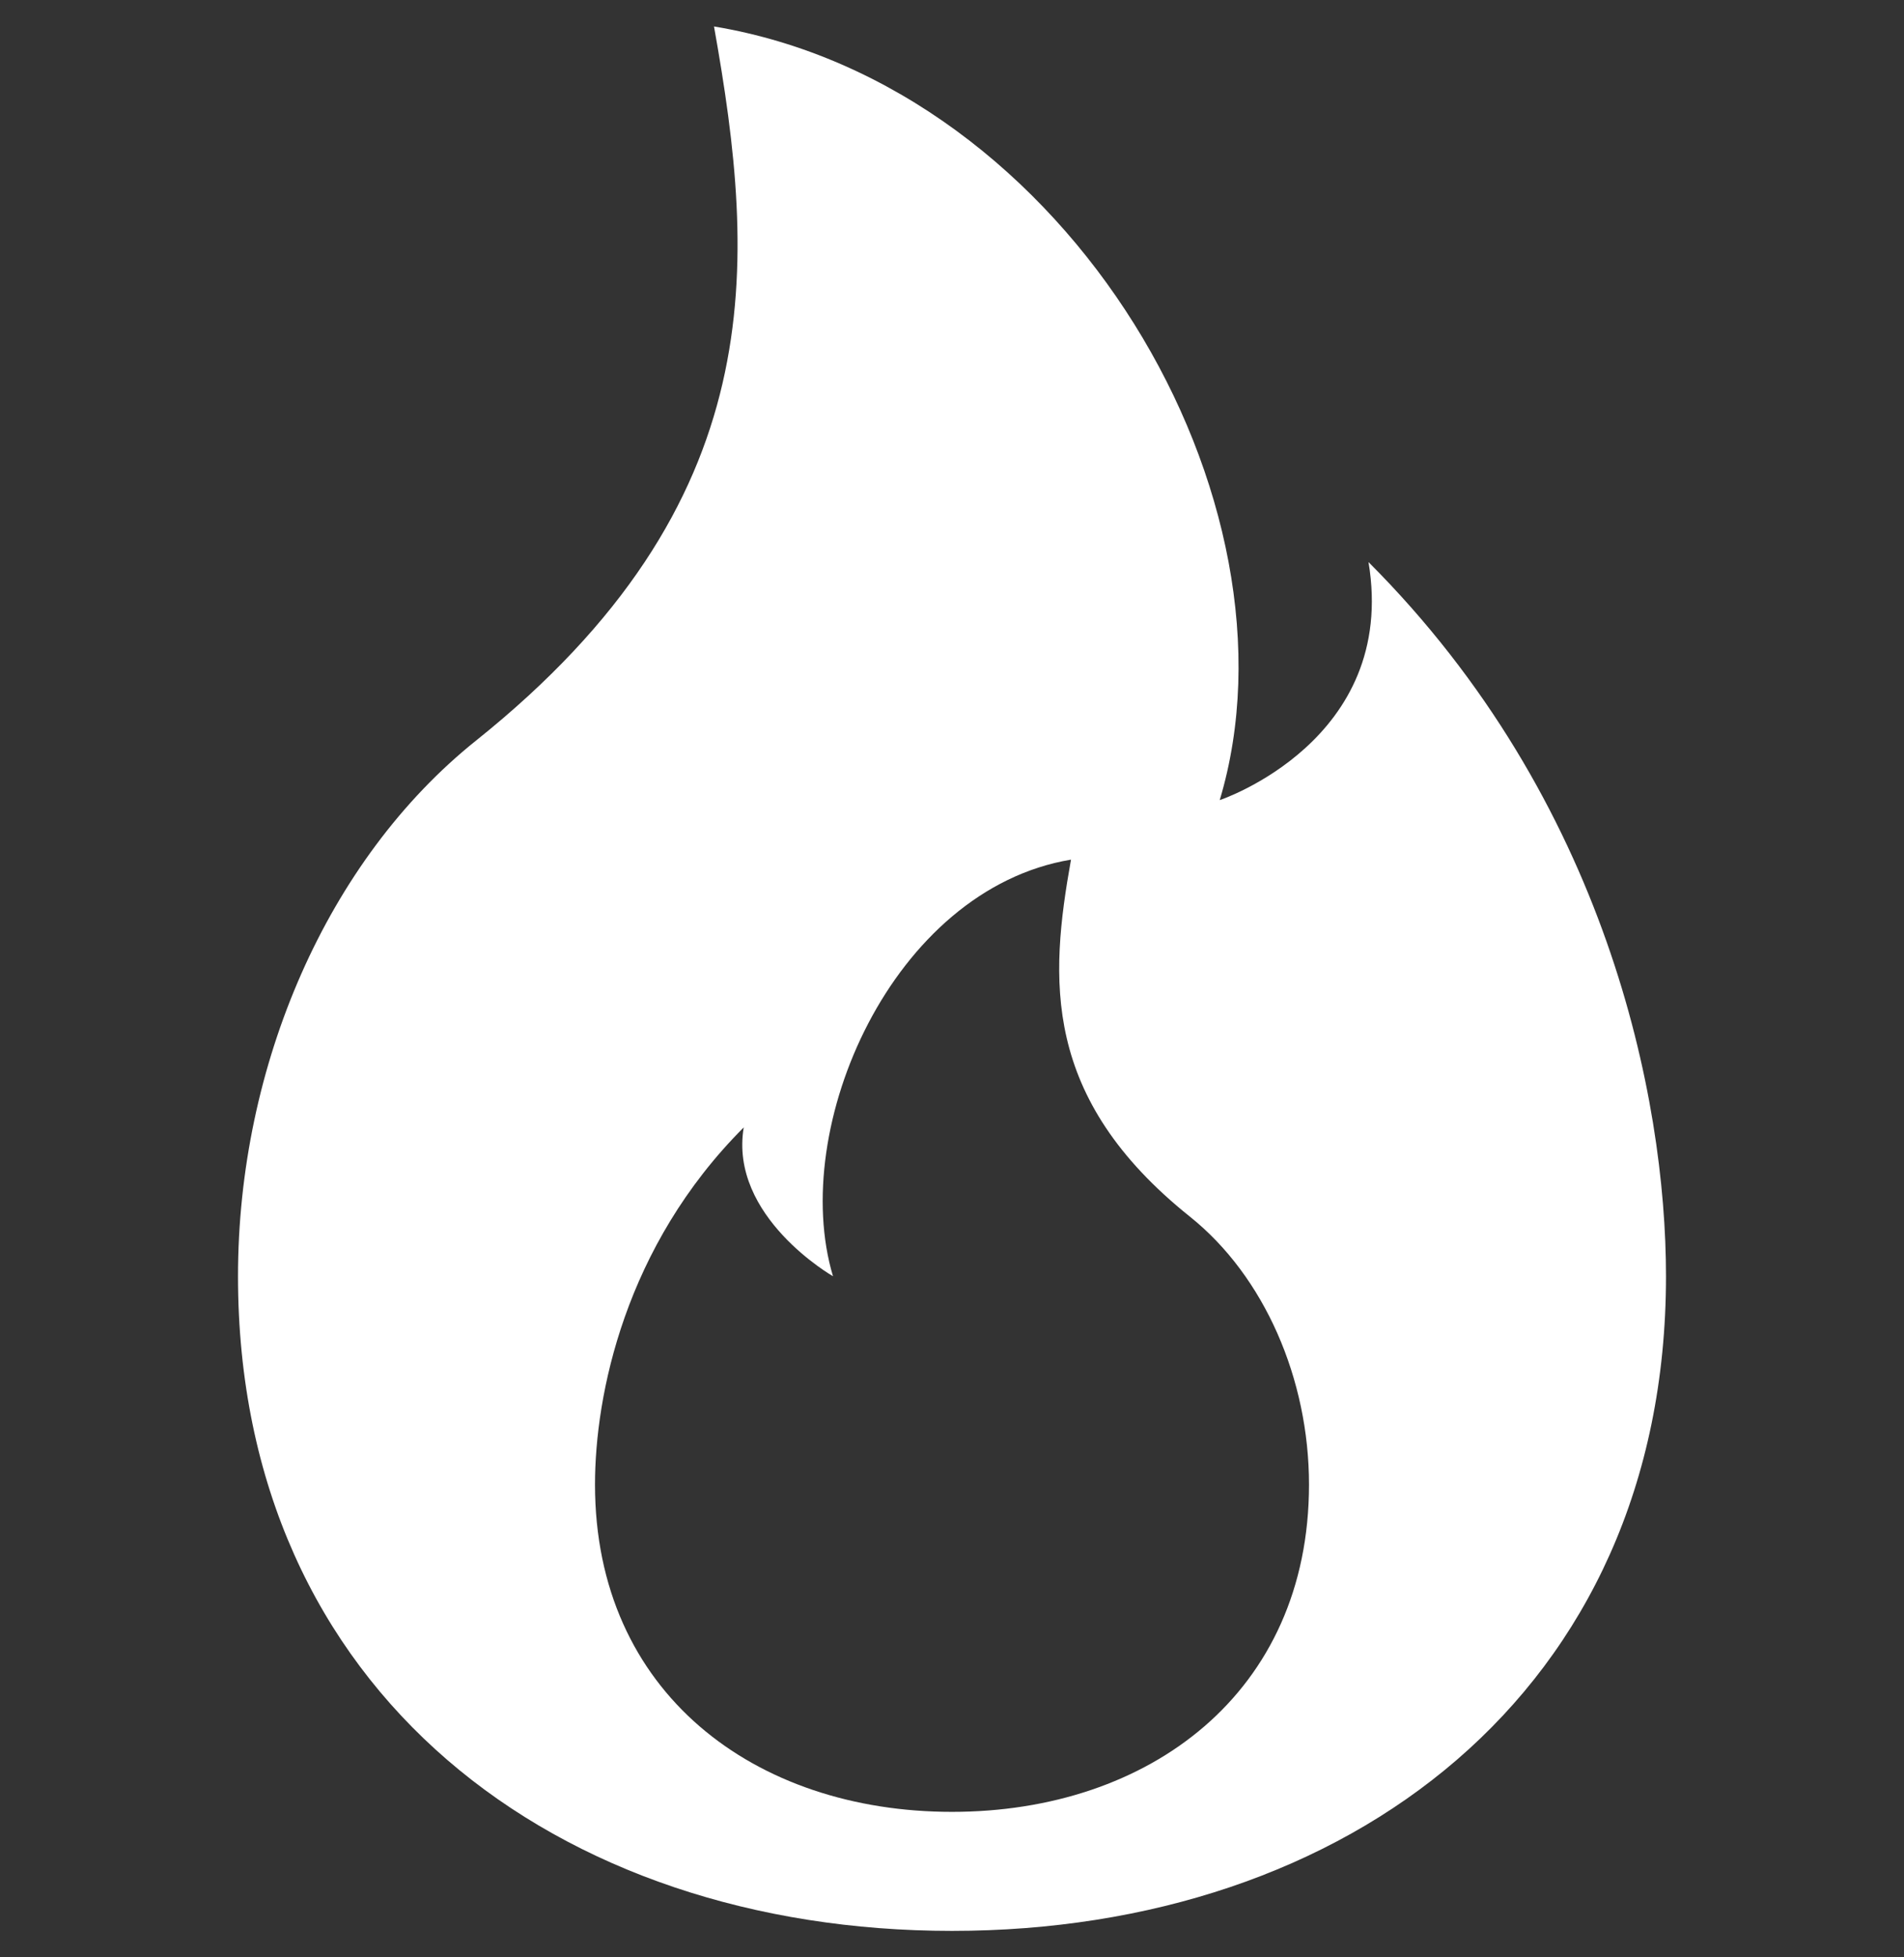 <svg width="36" height="37" viewBox="0 0 36 37" fill="none" xmlns="http://www.w3.org/2000/svg">
<rect x="0" y="0" width="36" height="37" fill="#333333" stroke="none"/>
<g clip-path="url(#clip0_3038_4299)">
<path d="M18 36.5C25.456 36.5 31.5 32 31.5 24.125C31.5 20.75 30.375 15.125 25.875 10.625C26.438 14 23.062 15.125 23.062 15.125C24.75 9.5 20.25 1.625 13.5 0.5C14.303 5 14.625 9.5 9 14C6.188 16.25 4.5 20.14 4.5 24.125C4.5 32 10.543 36.5 18 36.5ZM18 34.25C14.272 34.25 11.25 32 11.25 28.062C11.25 26.375 11.812 23.562 14.062 21.312C13.781 23 15.75 24.125 15.75 24.125C14.906 21.312 16.875 16.812 20.25 16.25C19.847 18.5 19.688 20.75 22.5 23C23.906 24.125 24.75 26.069 24.75 28.062C24.75 32 21.728 34.25 18 34.25Z" fill="white"/>
</g>
<defs>
<clipPath id="clip0_3038_4299">
<rect width="36" height="36" fill="white" transform="translate(0 0.5)"/>
</clipPath>
</defs>
</svg>
